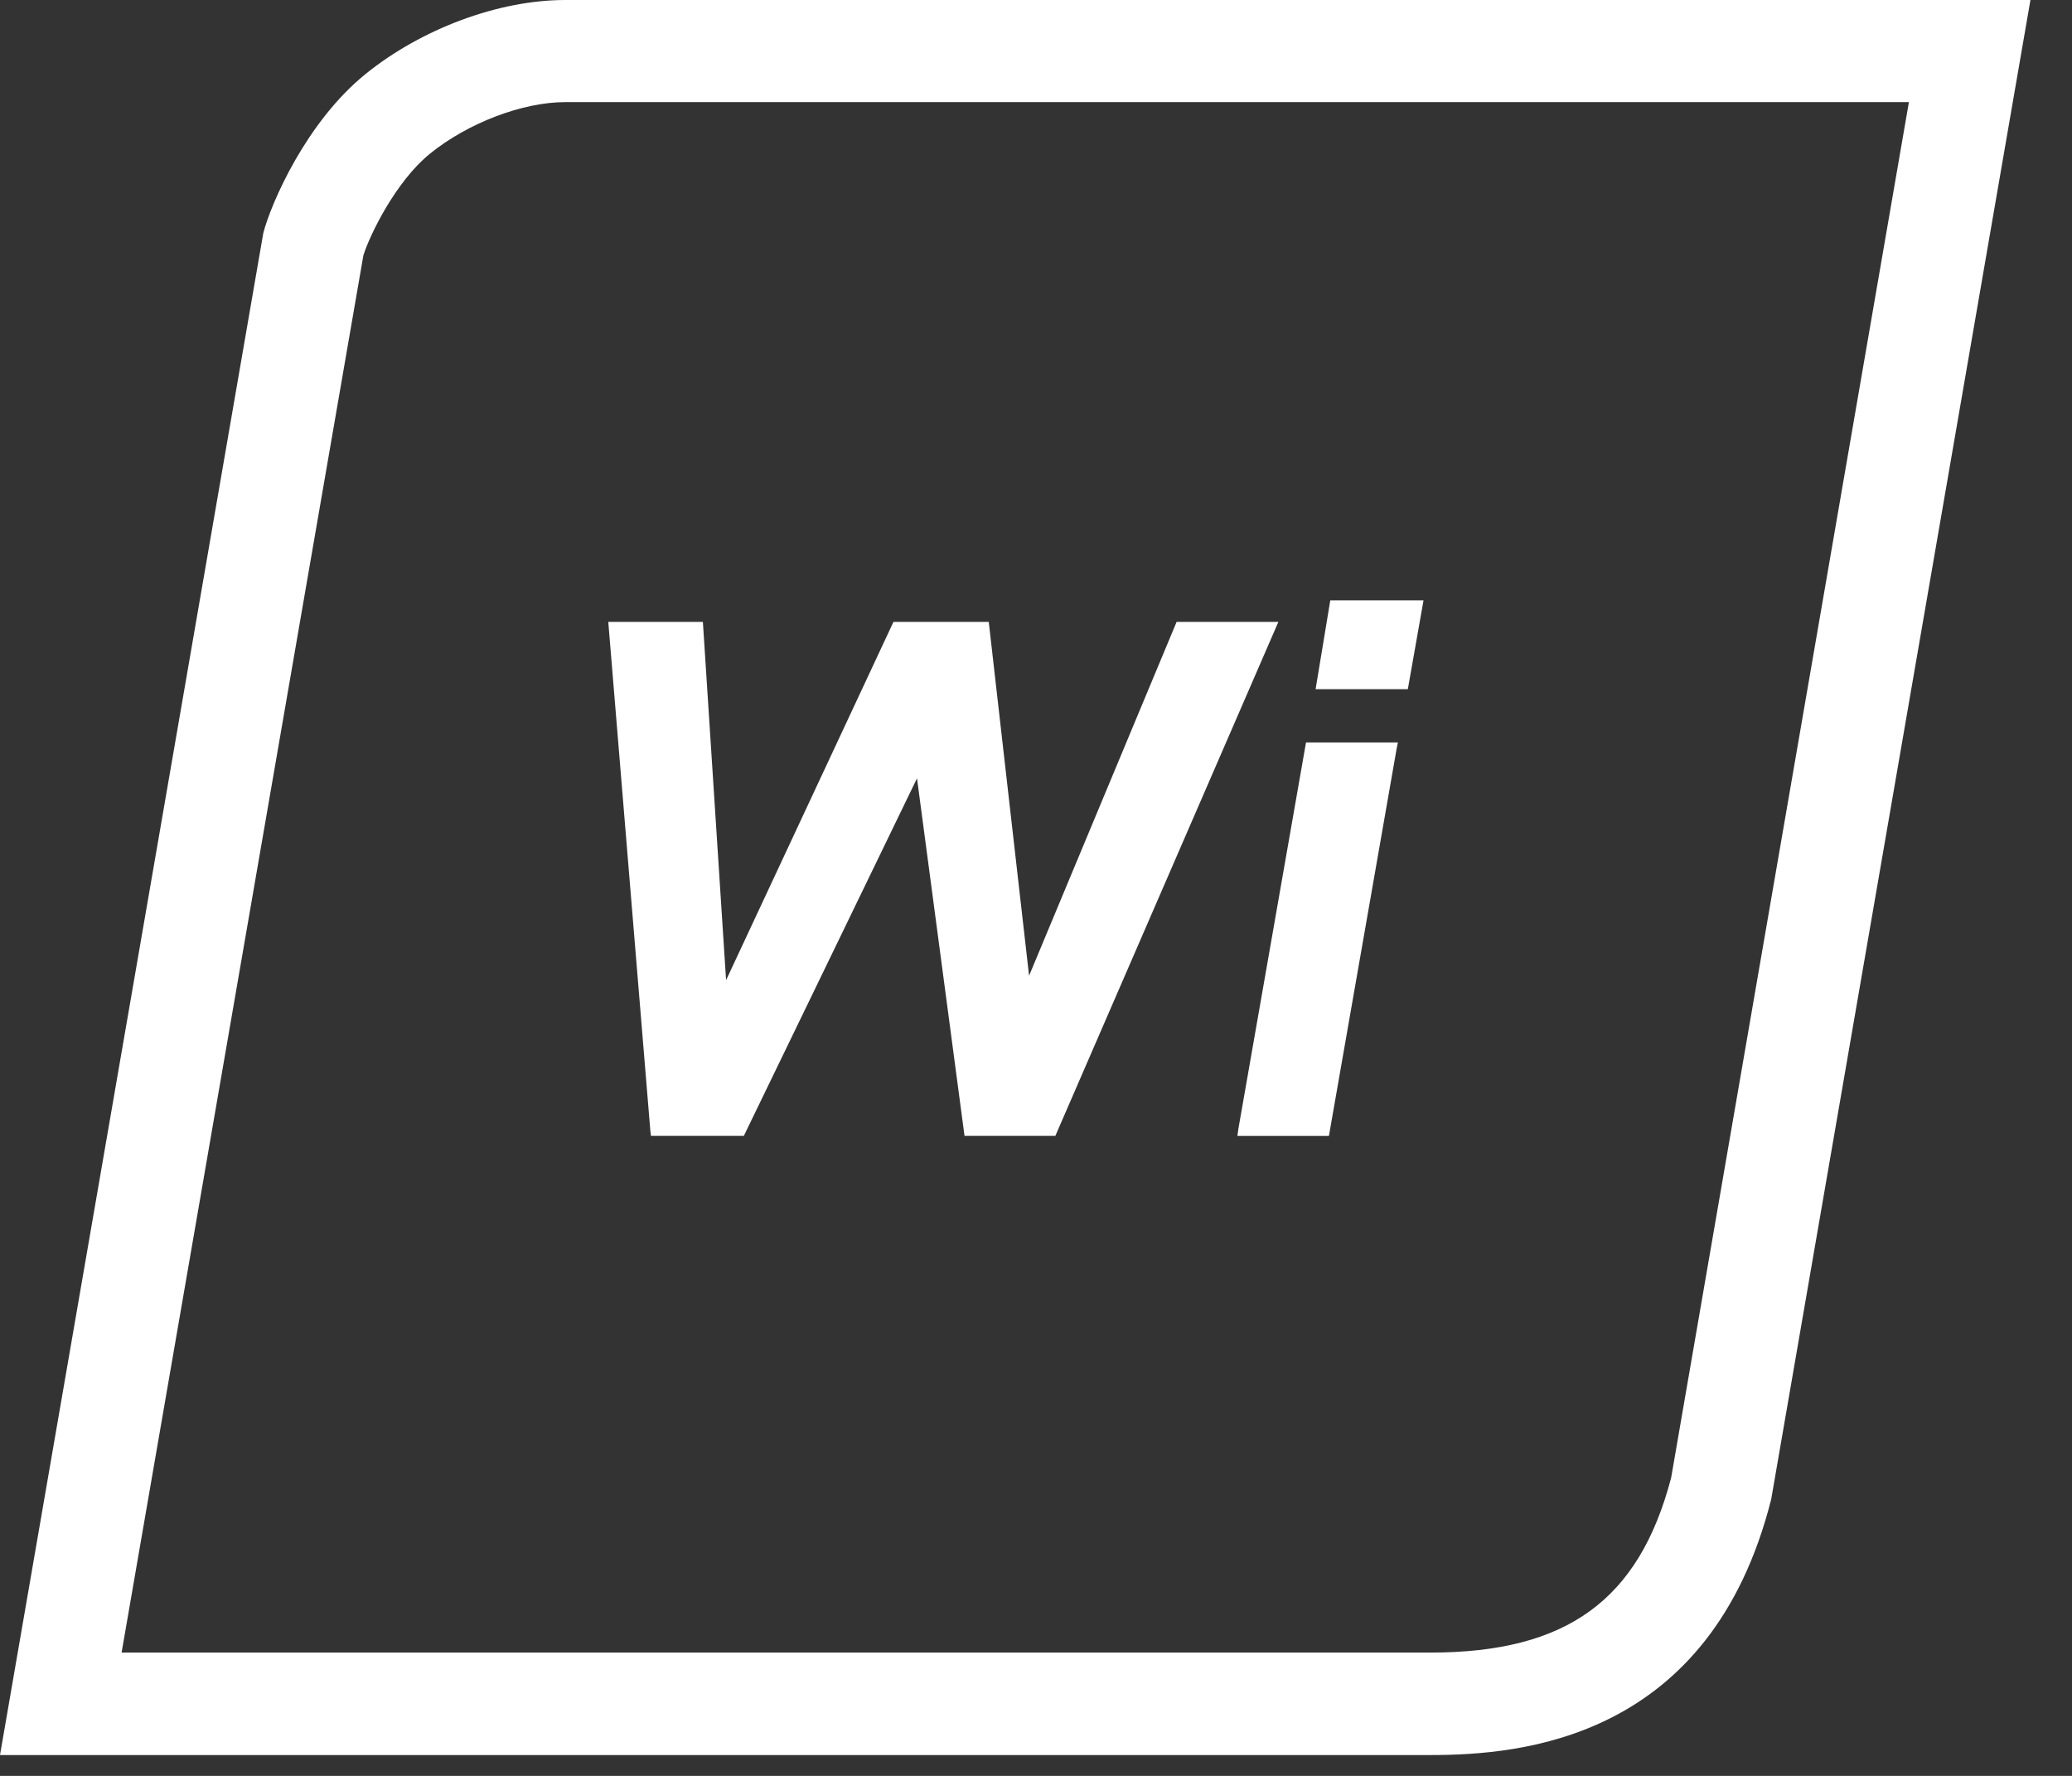 <svg width="35" height="30" viewBox="0 0 35 30" fill="none" xmlns="http://www.w3.org/2000/svg">
<rect x="0" y="0" width="35" height="30" fill="#333333" stroke="none"/>
<path fill-rule="evenodd" clip-rule="evenodd" d="M34.298 0H9.548C8.417 0 7.113 0.49 6.173 1.252C5.175 2.06 4.581 3.427 4.448 3.935L0 29.648H24.162C25.696 29.648 28.892 29.389 29.919 25.327L34.298 0ZM32.244 1.731L28.229 24.963C27.686 27.035 26.463 27.917 24.162 27.917H2.054L6.138 4.315C6.248 3.963 6.687 3.063 7.263 2.596C7.904 2.077 8.827 1.725 9.548 1.725H32.244V1.731ZM17.383 16.483L19.875 10.506H21.594L17.827 19.188H16.292L16.281 19.102L15.49 13.148L12.565 19.188H10.996L10.985 19.096L10.275 10.506H11.873L12.265 16.558L15.092 10.506H16.702L17.383 16.483ZM20.919 19.067L20.902 19.189H22.448L23.59 12.658L23.613 12.542H22.061L20.919 19.067ZM23.781 11.642H22.223L22.471 10.142H24.046L23.781 11.642Z" fill="white"/>
</svg>
